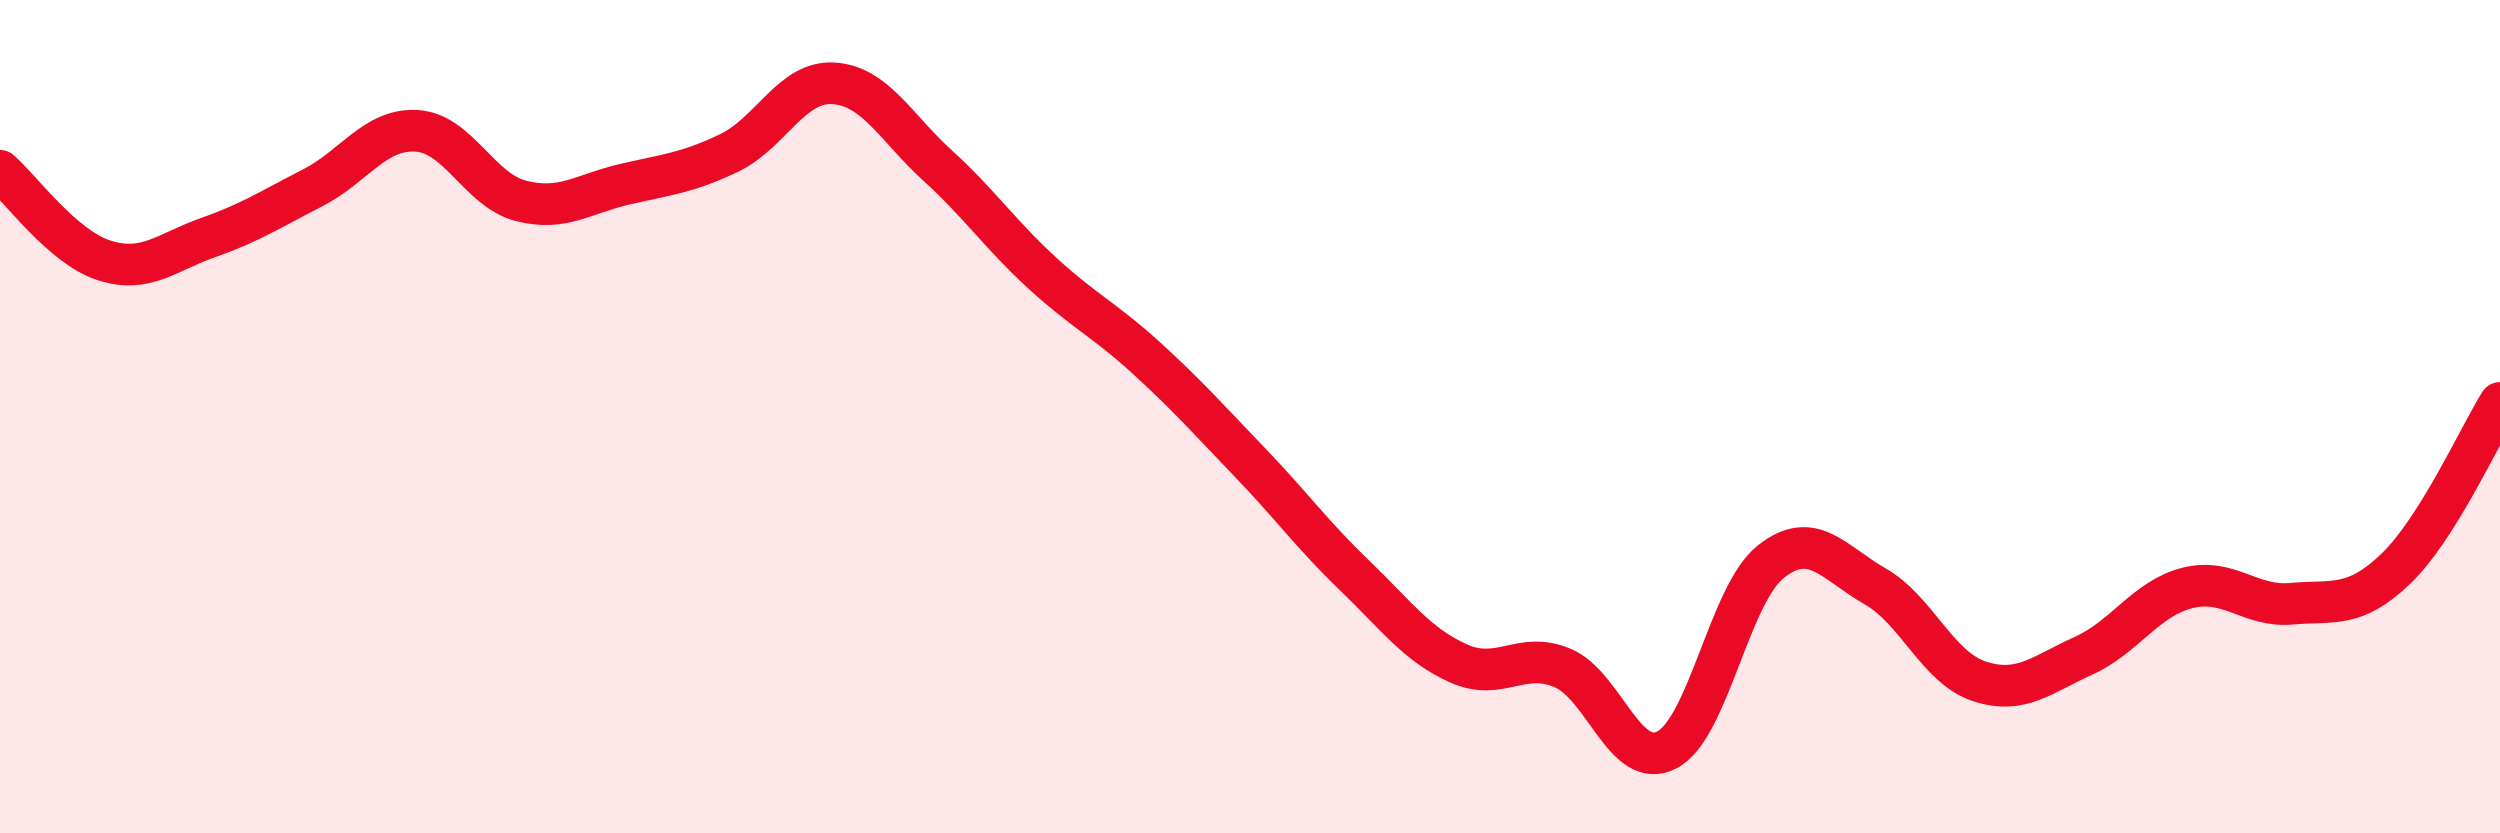 
    <svg width="60" height="20" viewBox="0 0 60 20" xmlns="http://www.w3.org/2000/svg">
      <path
        d="M 0,4.1 C 0.5,4.53 1.5,5.93 2.5,6.25 C 3.5,6.57 4,6.05 5,5.7 C 6,5.35 6.5,5.02 7.5,4.51 C 8.5,4 9,3.08 10,3.14 C 11,3.2 11.5,4.56 12.5,4.82 C 13.5,5.08 14,4.65 15,4.42 C 16,4.19 16.5,4.15 17.5,3.67 C 18.5,3.19 19,1.94 20,2 C 21,2.06 21.5,3.06 22.5,3.97 C 23.5,4.88 24,5.62 25,6.54 C 26,7.46 26.5,7.67 27.5,8.58 C 28.5,9.49 29,10.06 30,11.1 C 31,12.14 31.5,12.84 32.5,13.8 C 33.5,14.76 34,15.47 35,15.92 C 36,16.37 36.5,15.61 37.5,16.03 C 38.5,16.45 39,18.51 40,18 C 41,17.49 41.5,14.27 42.5,13.48 C 43.5,12.69 44,13.5 45,14.07 C 46,14.64 46.5,16.02 47.5,16.35 C 48.5,16.68 49,16.19 50,15.74 C 51,15.29 51.5,14.36 52.5,14.11 C 53.5,13.86 54,14.58 55,14.49 C 56,14.4 56.5,14.61 57.5,13.65 C 58.5,12.69 59.5,10.47 60,9.67L60 20L0 20Z"
        fill="#EB0A25"
        opacity="0.1"
        stroke-linecap="round"
        stroke-linejoin="round"
      />
      <path
        d="M 0,4.1 C 0.5,4.53 1.5,5.93 2.5,6.25 C 3.5,6.57 4,6.05 5,5.7 C 6,5.35 6.5,5.02 7.5,4.51 C 8.5,4 9,3.08 10,3.14 C 11,3.2 11.5,4.56 12.5,4.82 C 13.5,5.08 14,4.65 15,4.42 C 16,4.19 16.5,4.15 17.5,3.67 C 18.5,3.19 19,1.94 20,2 C 21,2.06 21.5,3.06 22.5,3.97 C 23.5,4.88 24,5.62 25,6.54 C 26,7.46 26.5,7.67 27.5,8.58 C 28.5,9.49 29,10.06 30,11.1 C 31,12.14 31.5,12.84 32.5,13.8 C 33.5,14.76 34,15.47 35,15.92 C 36,16.37 36.5,15.61 37.5,16.03 C 38.5,16.45 39,18.51 40,18 C 41,17.49 41.5,14.27 42.5,13.48 C 43.5,12.69 44,13.5 45,14.07 C 46,14.64 46.5,16.02 47.5,16.35 C 48.5,16.68 49,16.19 50,15.74 C 51,15.29 51.5,14.36 52.5,14.11 C 53.5,13.86 54,14.58 55,14.49 C 56,14.4 56.5,14.61 57.5,13.65 C 58.5,12.69 59.5,10.47 60,9.67"
        stroke="#EB0A25"
        stroke-width="1"
        fill="none"
        stroke-linecap="round"
        stroke-linejoin="round"
      />
    </svg>
  